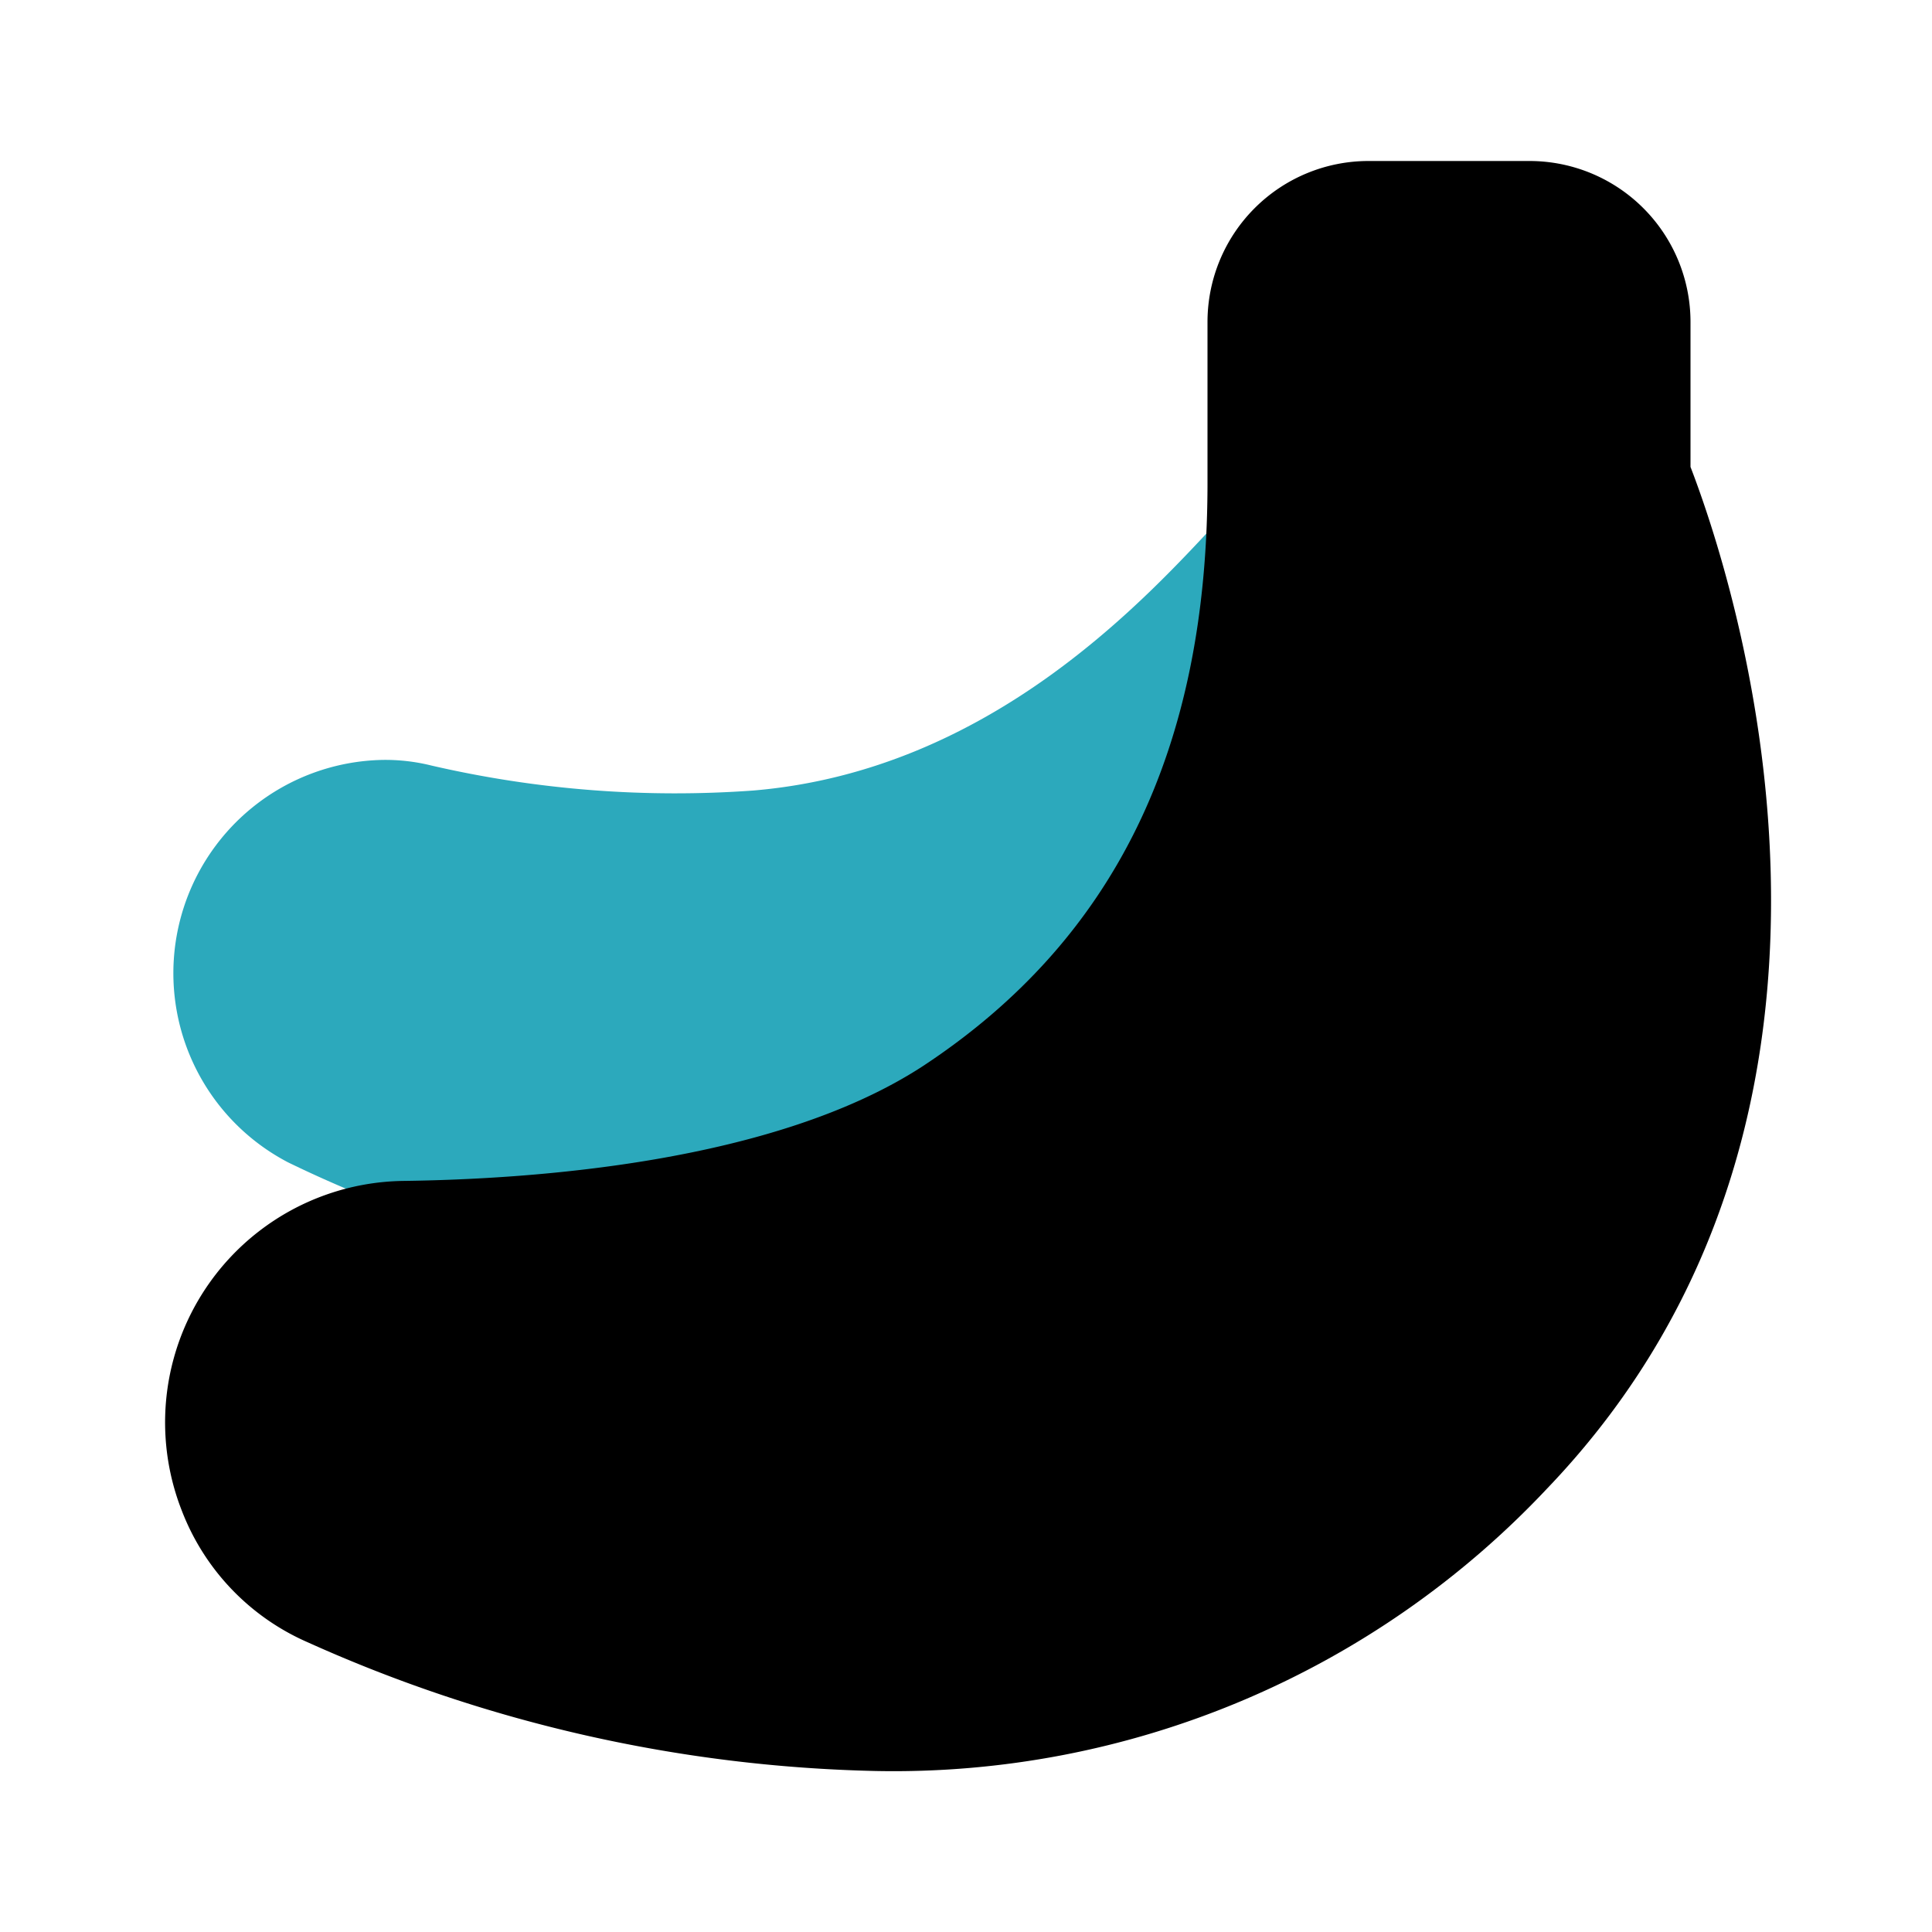 <?xml version="1.0" encoding="utf-8"?>
<svg fill="#000000" width="800px" height="800px" viewBox="0 0 24 24" id="bananas" data-name="Flat Color" xmlns="http://www.w3.org/2000/svg" class="icon flat-color"><path id="secondary" d="M16.31,6.17a1,1,0,0,0-1.13.25c-.93,1-2.86,3.15-5.82,3.4a13.45,13.45,0,0,1-4-.31,2.37,2.37,0,0,0-.61-.07,2.65,2.65,0,0,0-1.17,5A15.52,15.52,0,0,0,10.21,16h0a1.12,1.12,0,0,0,.31-.05,8,8,0,0,0,2-1,9.64,9.64,0,0,0,4.38-7.84A1,1,0,0,0,16.31,6.17Z" style="fill: rgb(44, 169, 188);"></path><path id="primary" d="M21,5.8V4a2,2,0,0,0-2-2H17a2,2,0,0,0-2,2c0,.61,0,1.39,0,2,0,3.3-1.15,5.67-3.53,7.24C9.62,14.45,6.59,14.65,5,14.67a3,3,0,0,0-2.74,4.1A2.93,2.93,0,0,0,3.82,20.4,18.13,18.13,0,0,0,10.88,22a11.14,11.14,0,0,0,8.34-3.51C23.76,13.75,21.49,7.07,21,5.8Z" style="fill: rgb(0, 0, 0);"></path></svg>